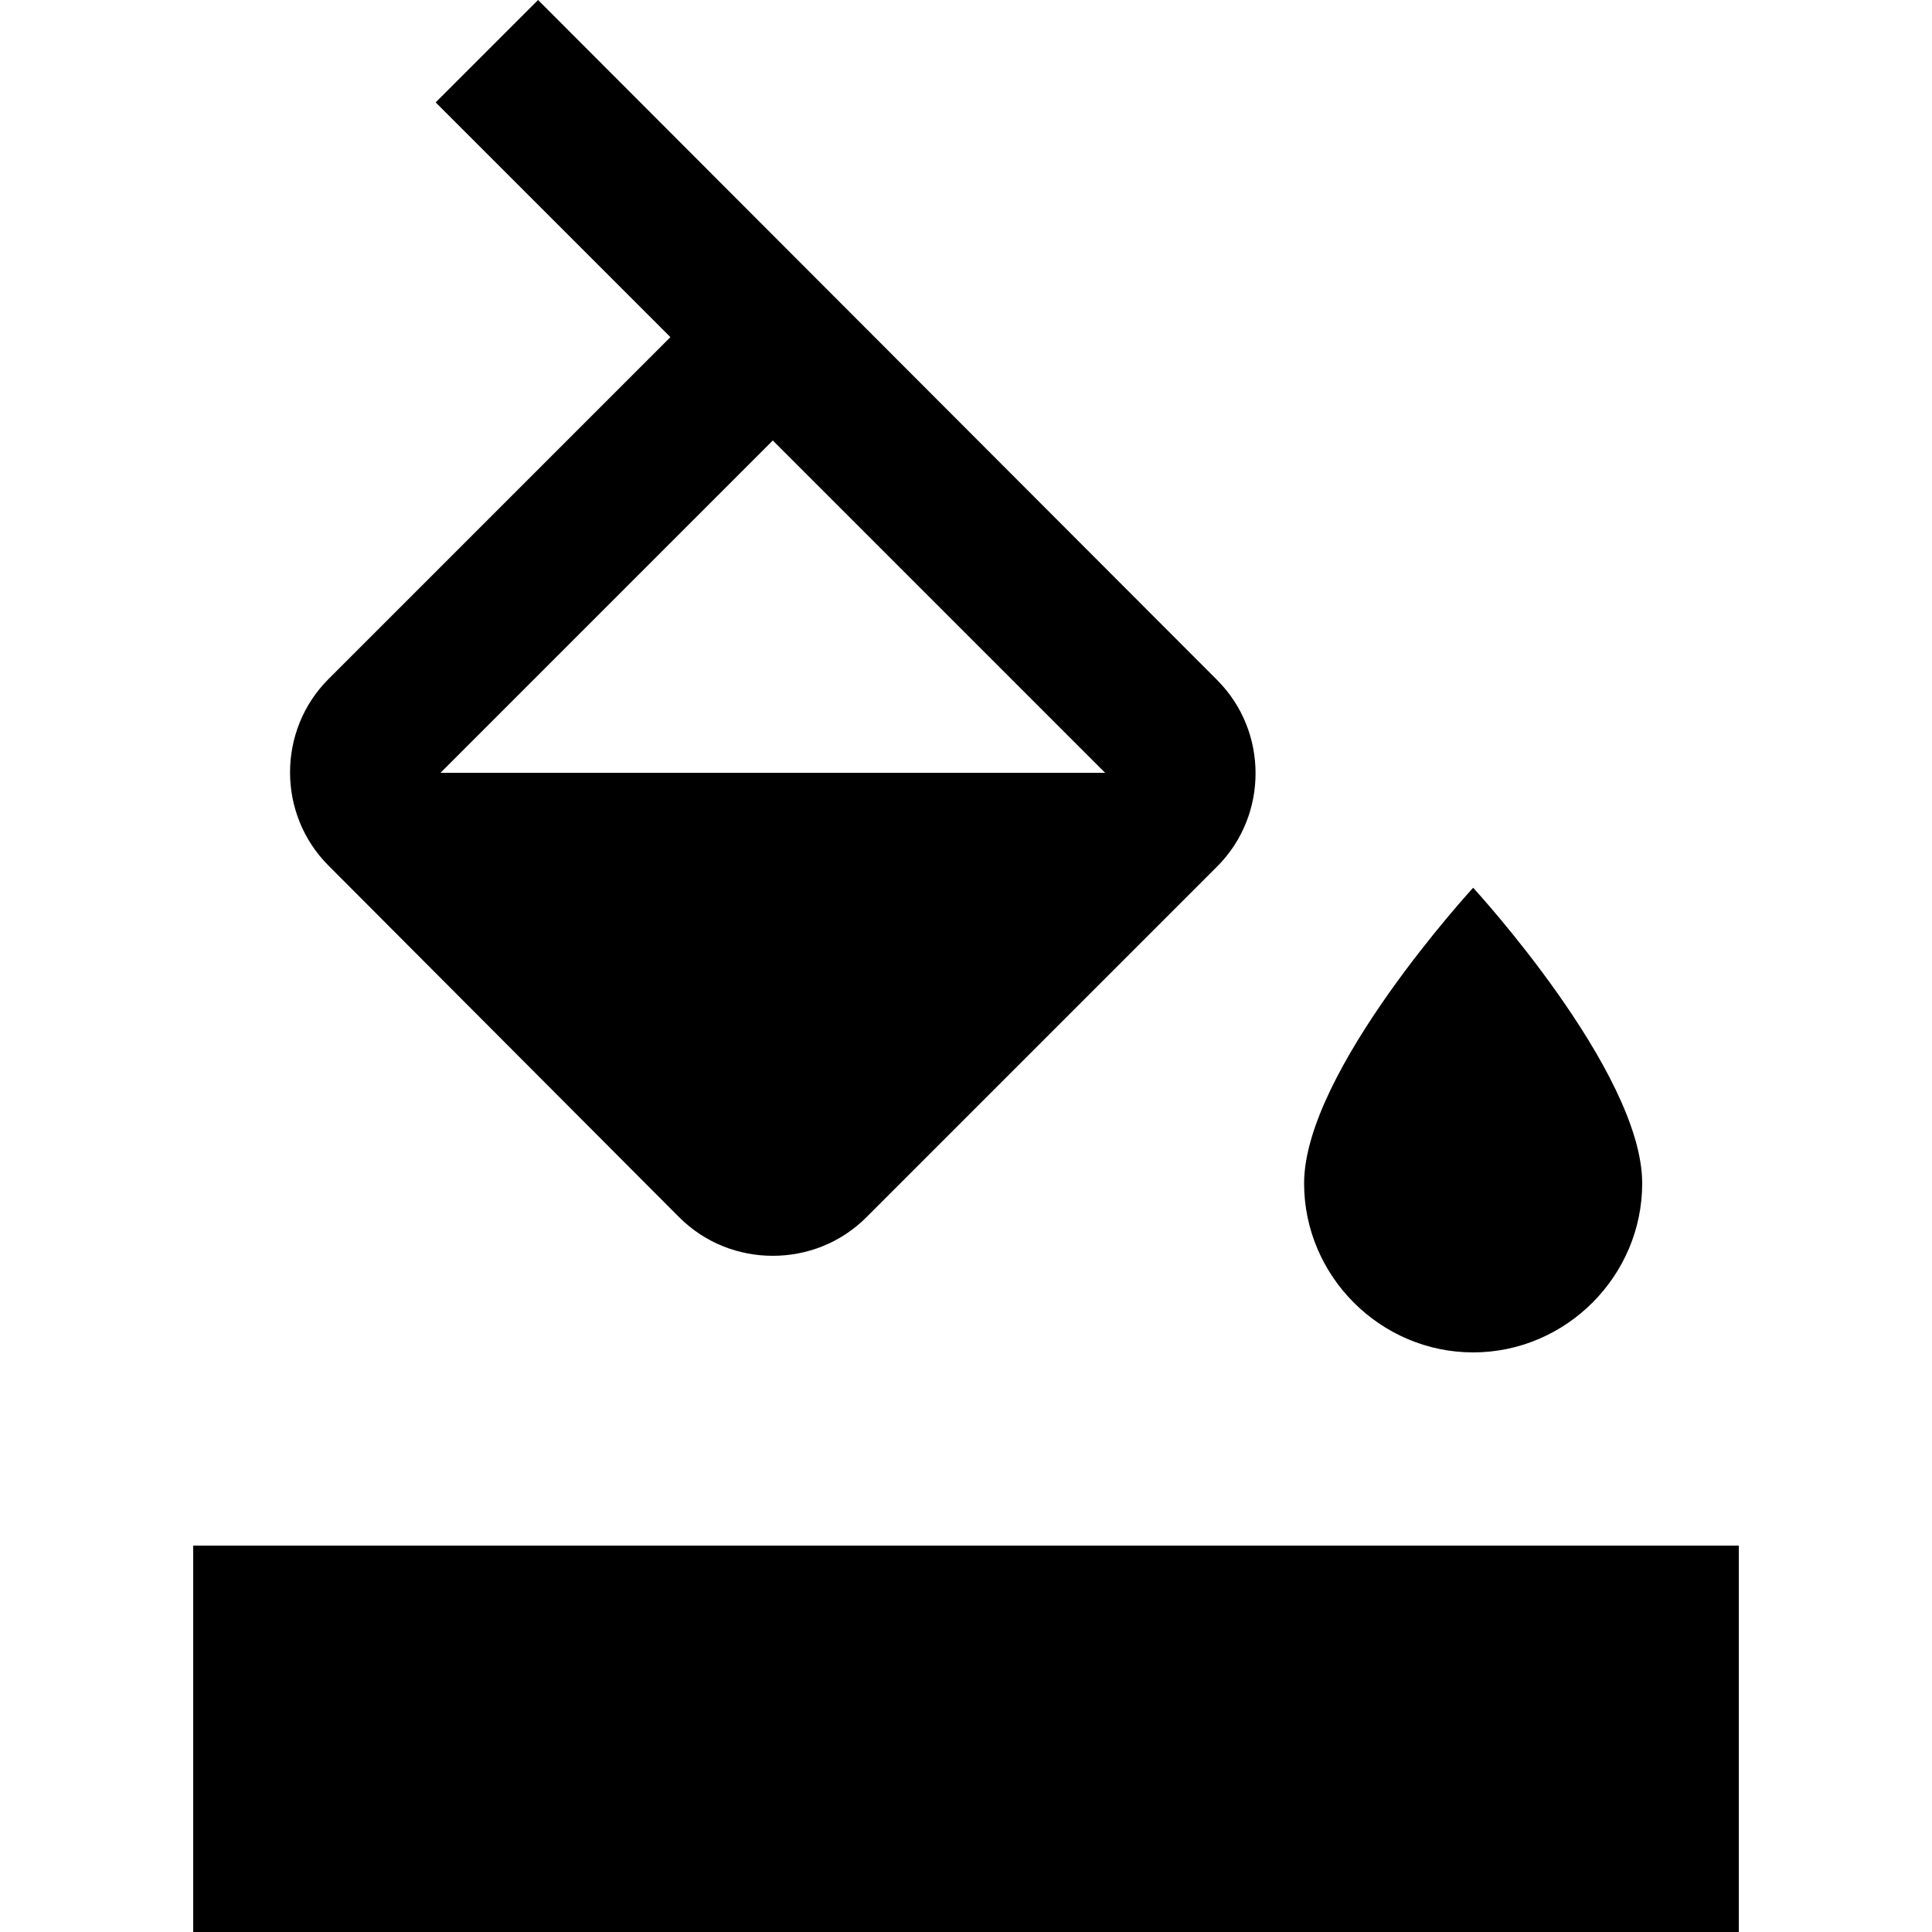 <?xml version="1.0" encoding="UTF-8"?>
<svg xmlns="http://www.w3.org/2000/svg" height="36px" viewBox="0 0 20 20" width="36px" fill="#000000">
  <g>
    <rect fill="none" height="20" width="20"></rect>
  </g>
  <g>
    <g>
      <path d="M15.25,14c0.96,0,1.75-0.79,1.75-1.75c0-1.16-1.75-3.06-1.75-3.06s-1.75,1.9-1.75,3.06C13.5,13.21,14.29,14,15.25,14z"></path>
      <rect height="4" width="16" x="2" y="16"></rect>
      <path d="M7.03,12.6C7.3,12.87,7.65,13,8,13s0.7-0.13,0.97-0.4l3.63-3.63c0.53-0.53,0.53-1.4,0-1.93L5.57,0L4.51,1.06l2.43,2.43 L3.4,7.03c-0.53,0.53-0.53,1.4,0,1.93L7.03,12.6z M8,4.56L11.44,8H4.56L8,4.56z"></path>
    </g>
  </g>
</svg>
